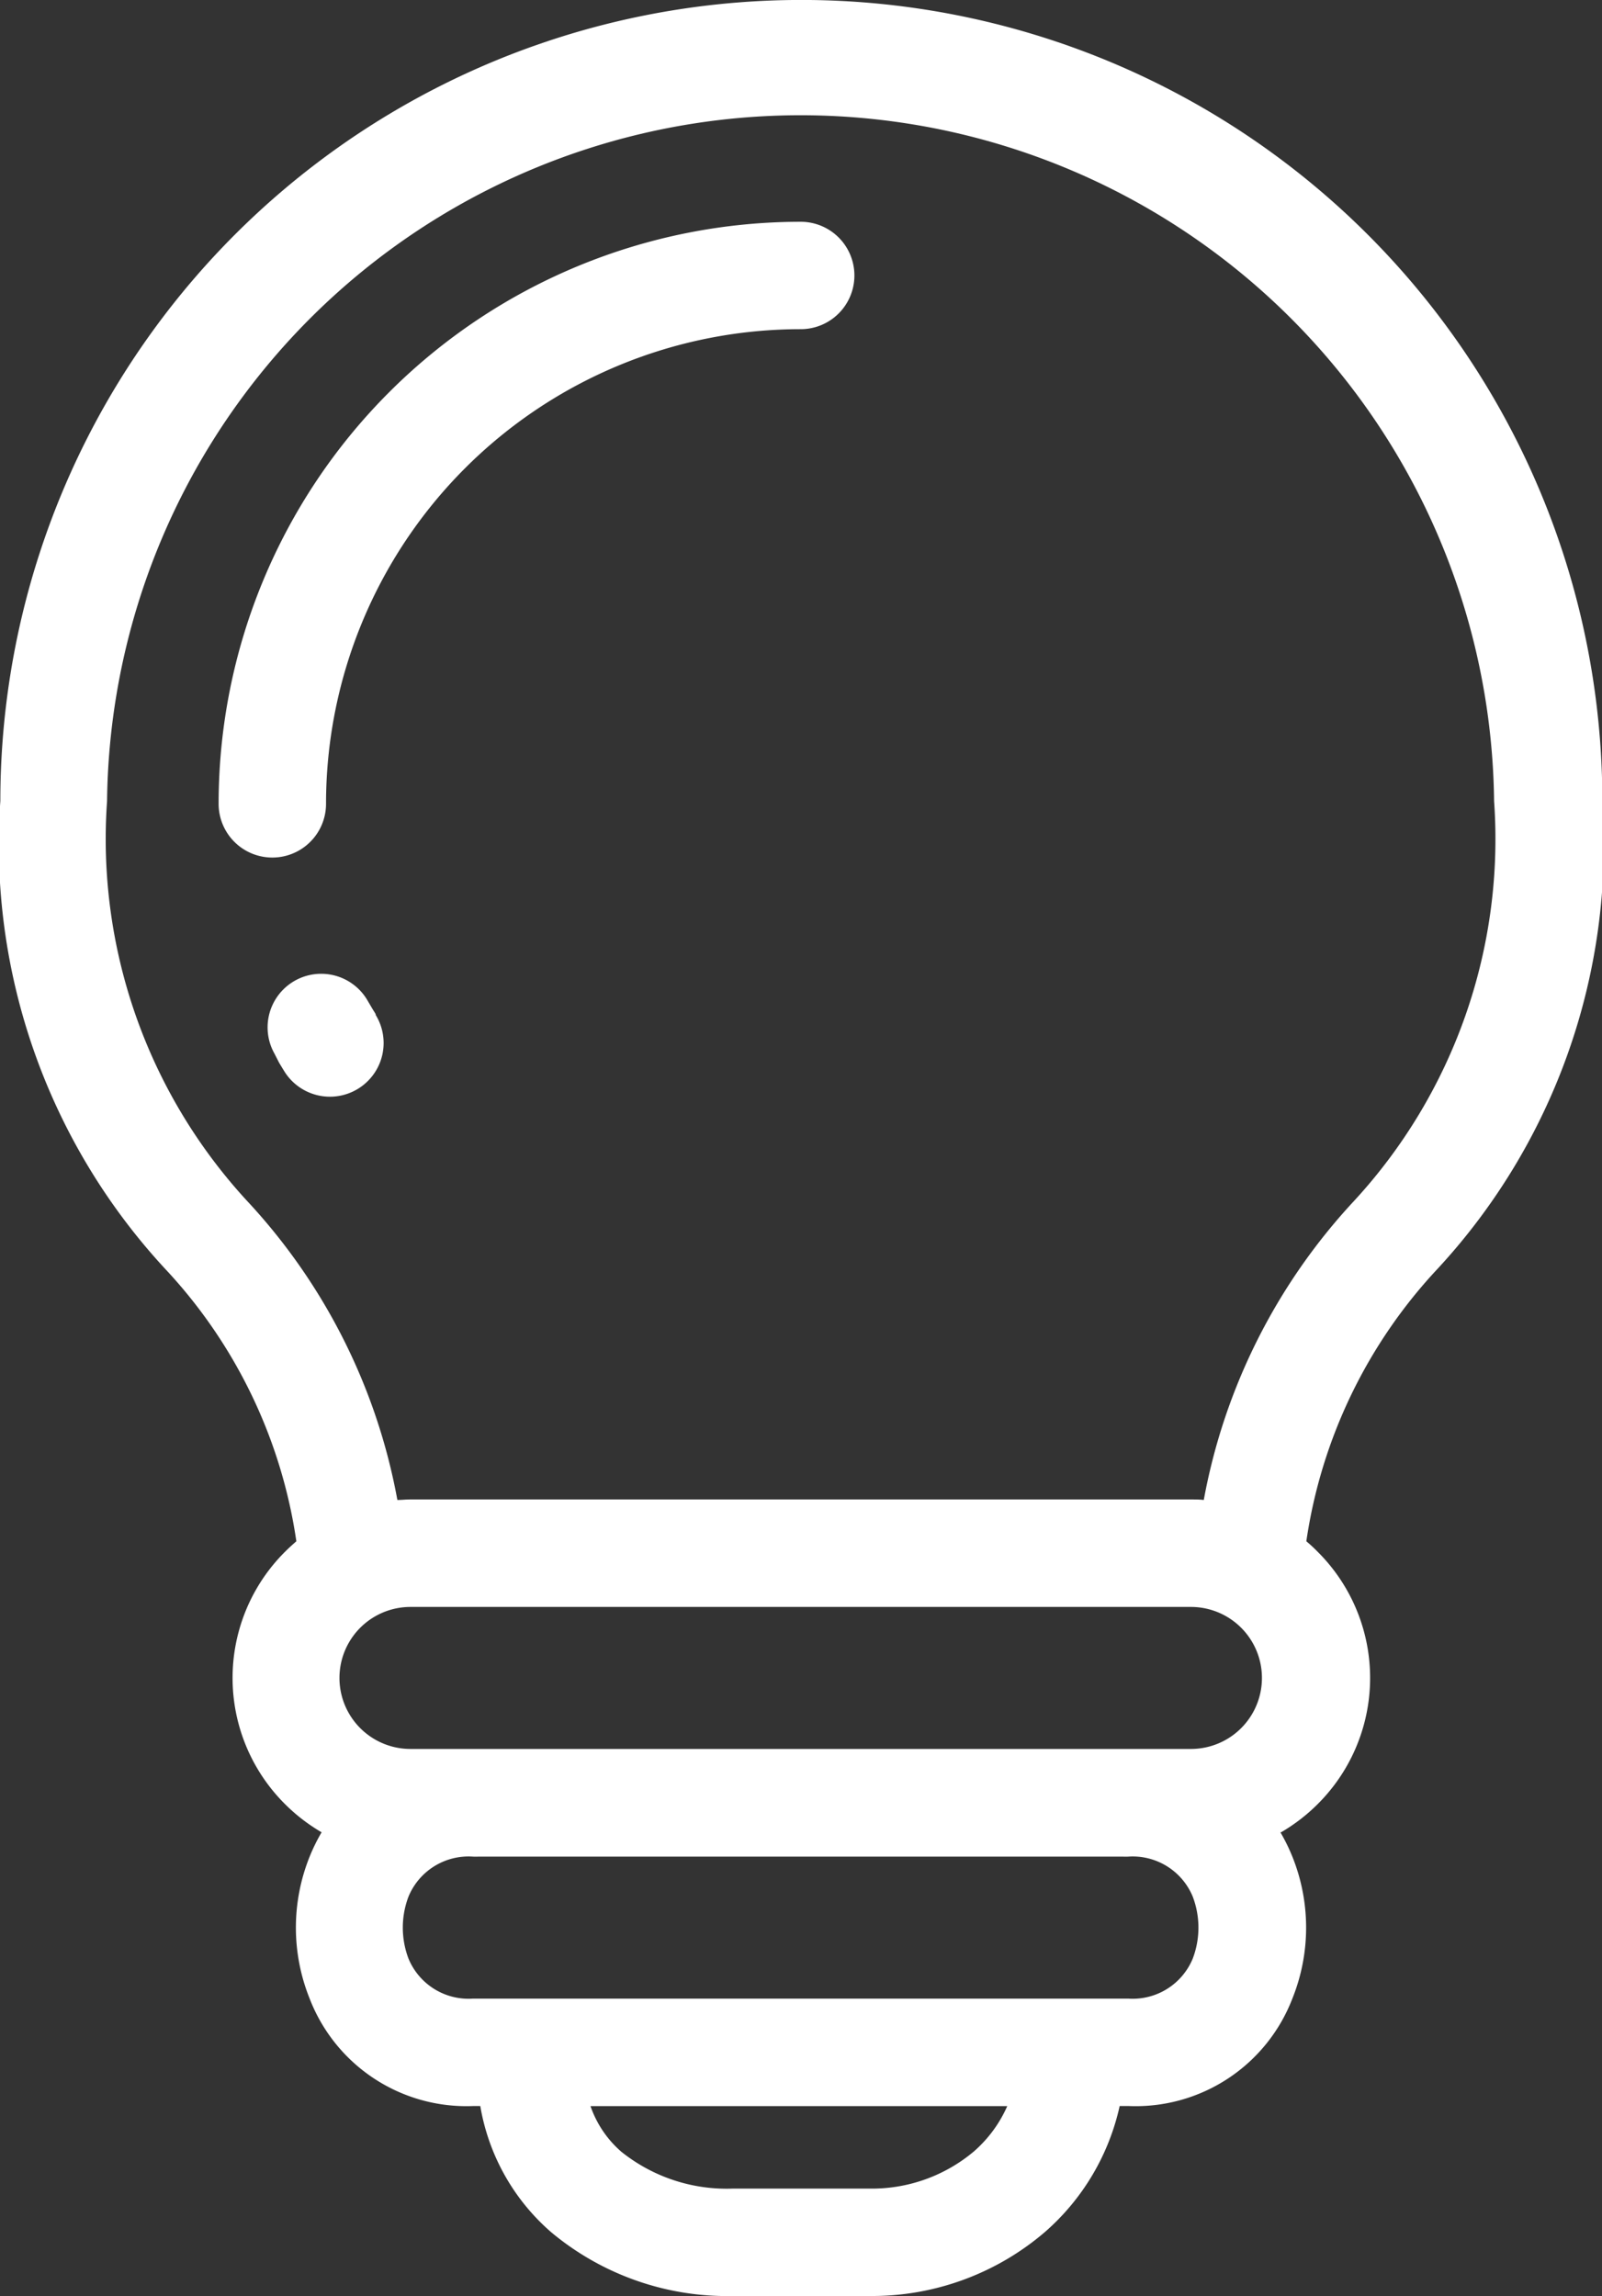 <svg xmlns="http://www.w3.org/2000/svg" width="18.839" height="27" viewBox="0 0 18.839 27">
  <rect x="0" y="0" width="18.839" height="27" fill="#333333" stroke="none"/>
  <defs>
    <style>
      .cls-1 {
        fill: #fff;
        fill-rule: evenodd;
      }
    </style>
  </defs>
  <path id="Trazado_78502" data-name="Trazado 78502" class="cls-1" d="M32.778,24.123H23.6a.835.835,0,0,0,0,1.67h9.178a.835.835,0,0,0,0-1.67ZM23.6,22.859h9.178c.051,0,.1,0,.151.006a7.019,7.019,0,0,1,1.764-3.513,6.278,6.278,0,0,0,1.65-4.705,8.156,8.156,0,0,0-16.311,0,6.28,6.28,0,0,0,1.65,4.705,7.006,7.006,0,0,1,1.764,3.513c.049,0,.1-.006.151-.006Zm7.017,7.134h-4.9a1.252,1.252,0,0,0,.363.537,1.982,1.982,0,0,0,1.315.433h1.595a1.862,1.862,0,0,0,1.238-.439,1.521,1.521,0,0,0,.39-.531Zm3.213-3.22a2.167,2.167,0,0,1,.141.287,2.235,2.235,0,0,1,0,1.668,1.974,1.974,0,0,1-1.926,1.264H31.94a2.753,2.753,0,0,1-.876,1.479,3.125,3.125,0,0,1-2.072.755H27.4a3.228,3.228,0,0,1-2.144-.749,2.519,2.519,0,0,1-.835-1.485h-.081a1.976,1.976,0,0,1-1.926-1.264,2.235,2.235,0,0,1,0-1.668,2.167,2.167,0,0,1,.141-.287,2.114,2.114,0,0,1-.431-.332,2.093,2.093,0,0,1,0-2.966c.044-.044.088-.084.134-.124a5.94,5.94,0,0,0-1.545-3.206,7.346,7.346,0,0,1-1.936-5.5,9.419,9.419,0,1,1,18.839,0,7.346,7.346,0,0,1-1.936,5.5,5.947,5.947,0,0,0-1.545,3.206,1.669,1.669,0,0,1,.134.124,2.093,2.093,0,0,1,0,2.966,2.114,2.114,0,0,1-.431.332Zm-1.786.286a.641.641,0,0,1-.067,0H24.4a.624.624,0,0,1-.067,0,.764.764,0,0,0-.756.47,1.026,1.026,0,0,0,0,.73.764.764,0,0,0,.756.47h7.71a.764.764,0,0,0,.756-.47,1.026,1.026,0,0,0,0-.73.764.764,0,0,0-.756-.47ZM22.607,14.679a.631.631,0,1,1-1.263,0,6.845,6.845,0,0,1,6.845-6.845.631.631,0,0,1,0,1.263,5.582,5.582,0,0,0-5.582,5.582Zm.582,2.479a.631.631,0,1,1-1.072.667c-.02-.032-.04-.066-.061-.1L22,17.615A.63.63,0,0,1,23.1,17l.046.078c.014.025.031.049.047.078Z" transform="translate(-18.773 -5.226)"/>
</svg>
